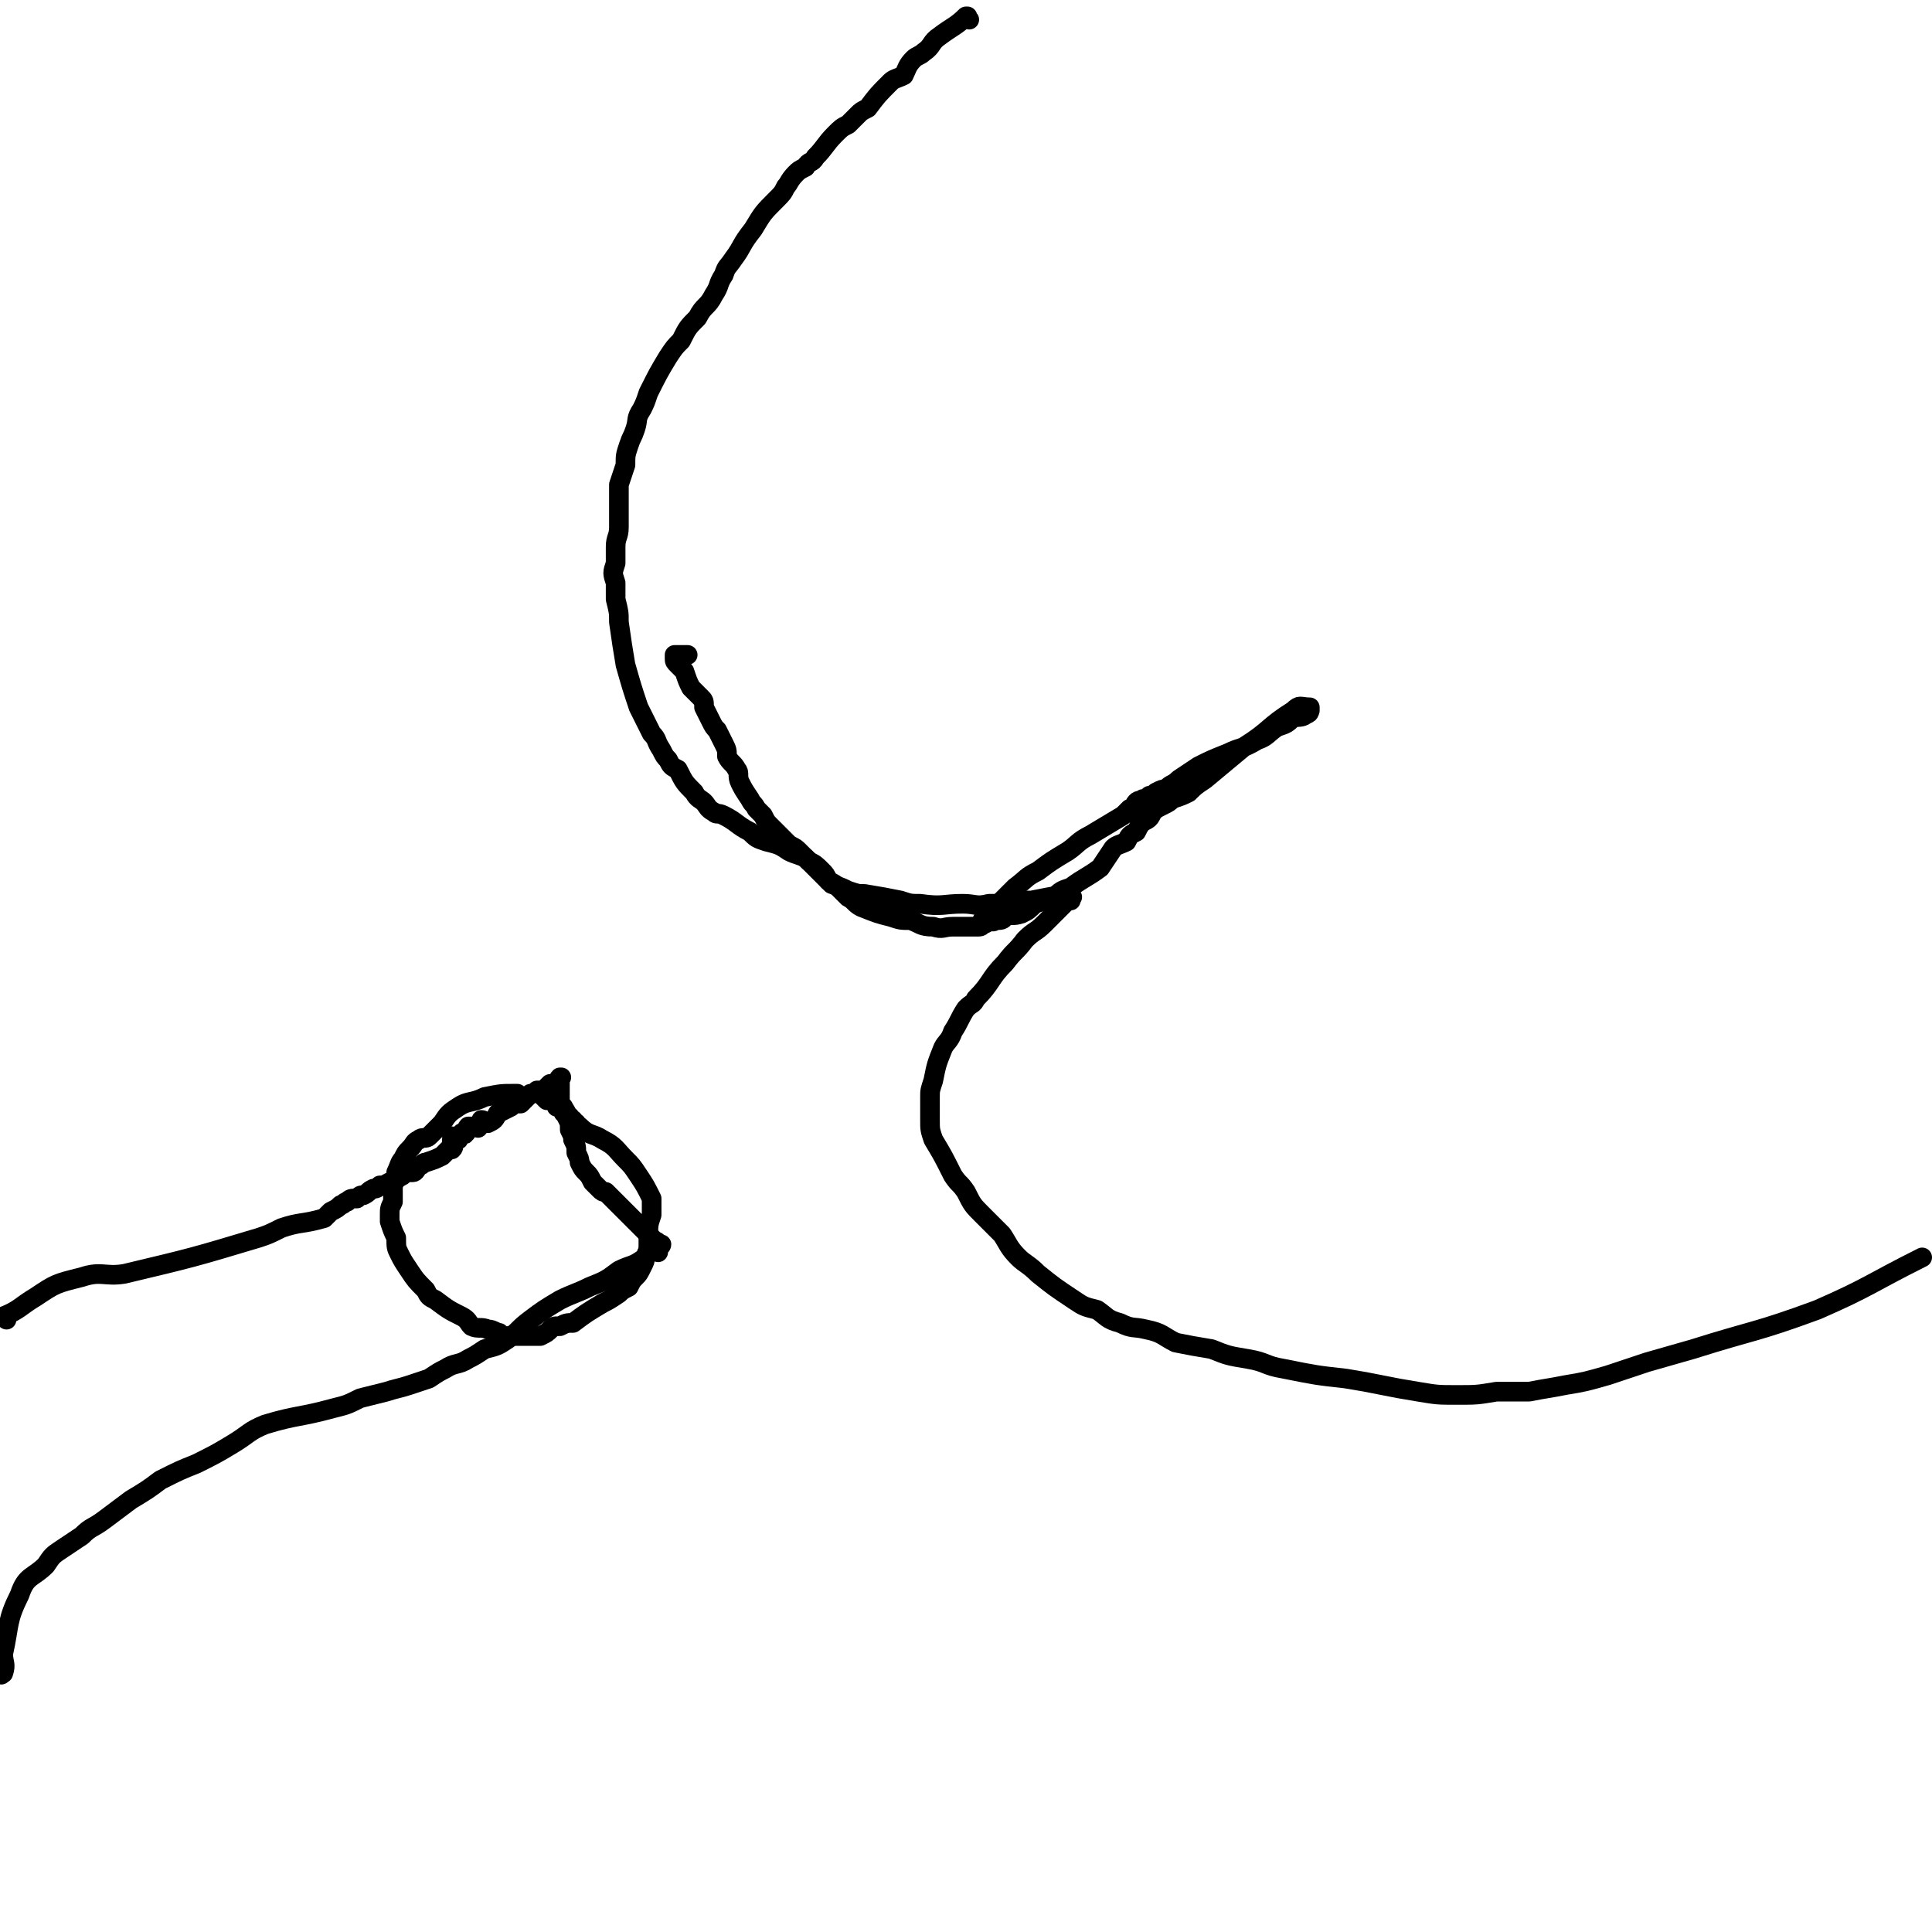 <svg viewBox='0 0 590 590' version='1.1' xmlns='http://www.w3.org/2000/svg' xmlns:xlink='http://www.w3.org/1999/xlink'><g fill='none' stroke='#000000' stroke-width='6' stroke-linecap='round' stroke-linejoin='round'><path d='M296,6c0,0 -1,-1 -1,-1 0,0 0,0 0,0 0,0 0,0 0,0 1,1 0,0 0,0 0,0 0,0 0,0 0,0 0,0 0,0 1,1 0,0 0,0 0,0 1,0 0,0 -3,3 -4,3 -8,6 -3,2 -2,3 -5,5 -1,1 -2,1 -3,2 -2,2 -2,3 -3,5 -2,1 -3,1 -4,2 -4,4 -4,4 -7,8 -2,1 -2,1 -3,2 -2,2 -2,2 -3,3 -2,1 -2,1 -4,3 -3,3 -3,4 -6,7 -1,2 -2,1 -3,3 -2,1 -2,1 -3,2 -2,2 -2,3 -3,4 -1,2 -1,2 -3,4 -4,4 -4,4 -7,9 -4,5 -3,5 -6,9 -2,3 -2,2 -3,5 -2,3 -1,3 -3,6 -2,4 -3,3 -5,7 -3,3 -3,3 -5,7 -2,2 -2,2 -4,5 -3,5 -3,5 -6,11 -1,3 -1,3 -2,5 -2,3 -1,3 -2,6 -1,3 -1,2 -2,5 -1,3 -1,3 -1,6 -1,3 -1,3 -2,6 0,7 0,7 0,13 0,3 -1,3 -1,6 0,3 0,3 0,5 -1,3 -1,3 0,6 0,3 0,3 0,5 1,4 1,4 1,7 1,7 1,7 2,13 2,7 2,7 4,13 1,2 1,2 2,4 1,2 1,2 2,4 2,2 1,2 3,5 1,2 1,2 2,3 1,2 1,2 3,3 2,4 2,4 5,7 1,2 2,2 3,3 1,1 1,2 3,3 1,1 1,0 3,1 4,2 4,3 8,5 2,2 2,2 5,3 4,1 4,1 7,3 2,1 3,1 5,2 4,4 4,4 8,8 3,1 3,1 5,2 3,1 3,1 5,1 6,1 6,1 11,2 3,1 3,1 6,1 7,1 7,0 13,0 4,0 4,1 8,0 3,0 3,0 7,0 3,-1 3,-1 6,-1 5,-1 5,-1 11,-2 0,0 0,0 1,0 0,0 0,0 0,0 0,0 0,0 0,0 0,0 0,0 0,0 0,1 1,1 0,1 0,1 0,0 0,1 -1,0 -1,0 -2,1 -3,3 -3,3 -6,6 -3,3 -3,2 -6,5 -3,4 -3,3 -6,7 -5,5 -4,6 -9,11 -1,2 -1,1 -3,3 -2,3 -2,4 -4,7 -1,3 -2,3 -3,5 -2,5 -2,5 -3,10 -1,3 -1,3 -1,5 0,3 0,3 0,7 0,3 0,3 1,6 3,5 3,5 6,11 2,3 2,2 4,5 2,4 2,4 5,7 3,3 3,3 6,6 2,3 2,4 5,7 2,2 3,2 6,5 5,4 5,4 11,8 3,2 3,2 7,3 3,2 3,3 7,4 4,2 4,1 8,2 5,1 5,2 9,4 5,1 5,1 11,2 5,2 5,2 11,3 6,1 5,2 11,3 10,2 10,2 19,3 6,1 6,1 11,2 5,1 5,1 11,2 6,1 6,1 12,1 6,0 6,0 12,-1 5,0 5,0 10,0 5,-1 6,-1 11,-2 6,-1 6,-1 13,-3 6,-2 6,-2 12,-4 7,-2 7,-2 14,-4 19,-6 19,-5 38,-12 16,-7 16,-8 32,-16 '/><path d='M2,403c0,0 -1,-1 -1,-1 0,0 0,0 0,0 0,0 0,0 0,0 1,1 0,0 0,0 0,0 0,1 0,0 5,-2 5,-3 10,-6 6,-4 6,-4 14,-6 6,-2 7,0 13,-1 21,-5 21,-5 41,-11 3,-1 3,-1 7,-3 6,-2 6,-1 13,-3 1,-1 1,-1 2,-2 2,-1 2,-1 3,-2 1,0 1,-1 2,-1 1,-1 1,-1 3,-1 1,-1 1,-1 2,-1 2,-1 1,-1 3,-2 1,0 1,0 2,-1 2,0 1,0 3,-1 1,0 1,0 2,-1 2,-1 2,-1 3,-2 1,0 1,0 2,0 1,0 1,-1 2,-2 1,0 1,-1 2,-1 3,-1 3,-1 5,-2 1,-1 1,-1 2,-2 1,0 1,0 1,0 1,-1 0,-1 0,-1 0,0 0,0 0,0 1,0 0,-1 0,-1 0,0 0,0 0,1 0,0 0,0 0,0 1,0 0,-1 0,-1 0,0 0,0 0,1 0,0 0,0 0,0 0,-1 0,-1 0,-2 0,0 0,0 0,0 1,0 0,0 0,-1 0,0 1,1 1,1 0,0 1,0 1,0 0,-1 0,-1 1,-2 0,0 1,1 1,0 1,0 0,-1 1,-2 1,0 1,0 2,0 0,0 0,0 0,0 0,0 0,0 0,0 1,0 1,0 1,0 0,0 0,0 0,0 0,0 0,1 0,0 1,0 1,-1 1,-2 1,0 1,1 2,1 2,-1 2,-1 3,-3 2,-1 2,-1 4,-2 1,-1 1,-1 3,-1 1,-1 1,-1 2,-2 0,0 0,0 1,-1 1,0 1,0 2,-1 1,0 1,0 2,0 1,-1 1,-1 2,-2 1,0 1,0 2,0 1,-1 0,-1 1,-2 0,0 0,0 0,0 1,0 0,0 0,0 0,0 0,0 0,0 0,0 0,0 0,0 1,0 0,0 0,0 0,0 0,0 0,0 0,0 0,0 0,0 1,0 0,0 0,0 0,0 0,0 0,0 0,3 0,3 0,6 0,2 0,2 1,3 1,2 1,1 1,3 1,2 1,2 1,4 1,2 1,2 1,3 1,2 1,2 1,4 1,2 1,2 1,3 1,2 1,2 2,3 1,1 1,1 2,3 1,1 1,1 2,2 1,1 1,1 2,1 2,2 2,2 3,3 4,4 4,4 7,7 2,2 2,2 3,3 1,1 1,1 2,2 1,0 1,1 1,1 1,1 1,0 1,0 0,0 0,0 0,0 0,0 0,0 0,0 0,0 0,0 0,0 -1,1 -1,2 -1,2 0,1 0,0 0,0 0,0 0,0 0,0 -1,0 -1,0 -2,0 0,0 0,0 -1,0 -1,1 0,1 -1,2 -4,3 -4,2 -8,4 -4,3 -4,3 -9,5 -4,2 -5,2 -9,4 -5,3 -5,3 -9,6 -4,3 -3,3 -7,6 -3,2 -3,2 -7,3 -3,2 -3,2 -5,3 -3,2 -4,1 -7,3 -2,1 -2,1 -5,3 -3,1 -3,1 -6,2 -3,1 -4,1 -7,2 -4,1 -4,1 -8,2 -4,2 -4,2 -8,3 -11,3 -11,2 -21,5 -5,2 -5,3 -10,6 -5,3 -5,3 -11,6 -5,2 -5,2 -11,5 -4,3 -4,3 -9,6 -4,3 -4,3 -8,6 -4,3 -4,2 -7,5 -3,2 -3,2 -6,4 -3,2 -3,2 -5,5 -4,4 -6,3 -8,9 -4,8 -3,9 -5,18 0,3 1,3 0,6 0,0 0,0 0,0 0,0 0,0 -1,0 0,0 0,0 0,0 1,1 0,0 0,0 0,0 0,0 0,0 '/><path d='M158,335c0,0 -1,-1 -1,-1 0,0 0,0 1,0 0,0 0,0 0,0 0,1 -1,0 -1,0 0,0 0,0 1,0 0,0 0,0 0,0 0,1 0,0 -1,0 -4,0 -4,0 -9,1 -4,2 -5,1 -8,3 -3,2 -3,2 -5,5 -2,2 -2,2 -4,4 -1,1 -2,0 -3,1 -2,1 -1,1 -3,3 -1,1 -1,1 -2,3 -1,1 -1,2 -2,4 0,2 0,2 -1,4 0,2 0,2 0,5 -1,2 -1,2 -1,4 0,1 0,1 0,2 1,3 1,3 2,5 0,3 0,3 1,5 1,2 1,2 3,5 2,3 2,3 5,6 1,2 1,2 3,3 4,3 4,3 8,5 2,1 2,2 3,3 2,1 3,0 5,1 1,0 1,0 3,1 1,0 0,0 1,1 2,0 2,0 4,0 2,0 2,0 4,0 1,0 1,0 3,0 0,0 1,0 1,0 2,-1 2,-1 3,-2 1,-1 1,-1 3,-1 2,-1 2,-1 4,-1 4,-3 4,-3 9,-6 2,-1 2,-1 5,-3 1,-1 1,-1 3,-2 1,-2 1,-2 2,-3 1,-1 1,-1 2,-3 1,-2 1,-2 1,-3 1,-2 1,-2 1,-4 0,-2 0,-2 0,-3 0,-3 0,-3 1,-6 0,-2 0,-2 0,-3 0,-1 0,-1 0,-2 -2,-4 -2,-4 -4,-7 -2,-3 -2,-3 -4,-5 -3,-3 -3,-4 -7,-6 -3,-2 -4,-1 -7,-4 -1,0 -1,0 -1,-1 -1,-1 -1,0 -1,-1 -1,0 -1,0 -1,-1 -1,0 -1,0 -1,-1 -1,0 -1,0 -1,-1 -1,-1 -1,-1 -2,-1 0,-1 0,-2 -1,-2 -1,0 -1,0 -2,0 -1,-1 -1,-1 -2,-2 '/><path d='M301,282c0,0 -1,-1 -1,-1 0,0 0,0 1,0 0,0 0,0 0,0 0,1 -1,0 -1,0 0,0 0,0 1,0 0,0 0,0 0,0 0,1 -1,0 -1,0 0,0 0,1 1,0 2,-2 2,-3 5,-6 2,-2 2,-2 4,-4 4,-3 3,-3 7,-5 4,-3 4,-3 9,-6 3,-2 3,-3 7,-5 5,-3 5,-3 10,-6 1,-1 1,-1 2,-2 0,0 1,1 1,0 1,0 0,-1 1,-2 1,-1 1,0 2,-1 1,0 1,0 2,-1 1,0 1,0 2,-1 2,-1 2,-1 3,-1 2,-2 2,-1 4,-3 3,-2 3,-2 6,-4 4,-2 4,-2 9,-4 4,-2 4,-1 9,-4 3,-1 3,-2 6,-4 3,-1 3,-1 5,-3 2,0 3,0 4,-1 1,0 1,-1 1,-2 0,0 0,1 0,1 0,0 0,0 0,0 0,0 0,-1 0,-1 -1,0 0,0 0,1 0,0 0,0 0,0 0,0 0,-1 0,-1 -1,0 0,0 0,1 0,0 0,0 0,0 0,0 0,-1 0,-1 -3,0 -3,-1 -5,1 -8,5 -7,6 -15,11 -6,5 -6,5 -12,10 -3,2 -3,2 -5,4 -2,1 -2,1 -5,2 -1,1 -1,1 -3,2 -2,1 -2,1 -3,2 -1,2 -1,2 -3,3 -1,1 -1,1 -2,3 -2,1 -2,1 -3,3 -2,1 -3,1 -4,2 -2,3 -2,3 -4,6 -4,3 -5,3 -9,6 -3,1 -3,1 -5,3 -3,1 -3,1 -6,2 -2,2 -2,2 -4,3 -3,1 -3,0 -5,1 -1,1 -1,1 -3,1 -1,1 -1,0 -2,0 -2,1 -2,2 -3,2 -1,0 -1,0 -2,0 -1,0 -1,0 -3,0 -1,0 -1,0 -3,0 -3,0 -3,1 -6,0 -4,0 -4,-1 -7,-2 -3,0 -3,0 -6,-1 -4,-1 -4,-1 -9,-3 -2,-1 -2,-2 -4,-3 -1,-1 -1,-1 -3,-3 -1,-1 -1,-1 -3,-2 -1,-2 -1,-2 -2,-3 -2,-2 -2,-2 -4,-3 -1,-1 -1,-1 -3,-3 -1,-1 -1,-1 -3,-2 -2,-2 -2,-2 -3,-3 -1,-1 -1,-1 -3,-3 -1,-1 -1,-1 -2,-3 -1,-1 -1,-1 -2,-2 -1,-2 -1,-1 -2,-3 -2,-3 -2,-3 -3,-5 -1,-2 0,-3 -1,-4 -1,-2 -2,-2 -3,-4 0,-2 0,-2 -1,-4 -1,-2 -1,-2 -2,-4 -1,-1 -1,-1 -2,-3 -1,-2 -1,-2 -2,-4 0,-2 0,-2 -1,-3 -2,-2 -2,-2 -3,-3 -1,-2 -1,-2 -2,-5 -1,-1 -1,-1 -2,-2 -1,-1 -1,-1 -1,-2 0,0 0,0 0,-1 0,0 0,0 0,0 0,0 0,0 1,0 1,0 1,0 3,0 '/></g>
</svg>
